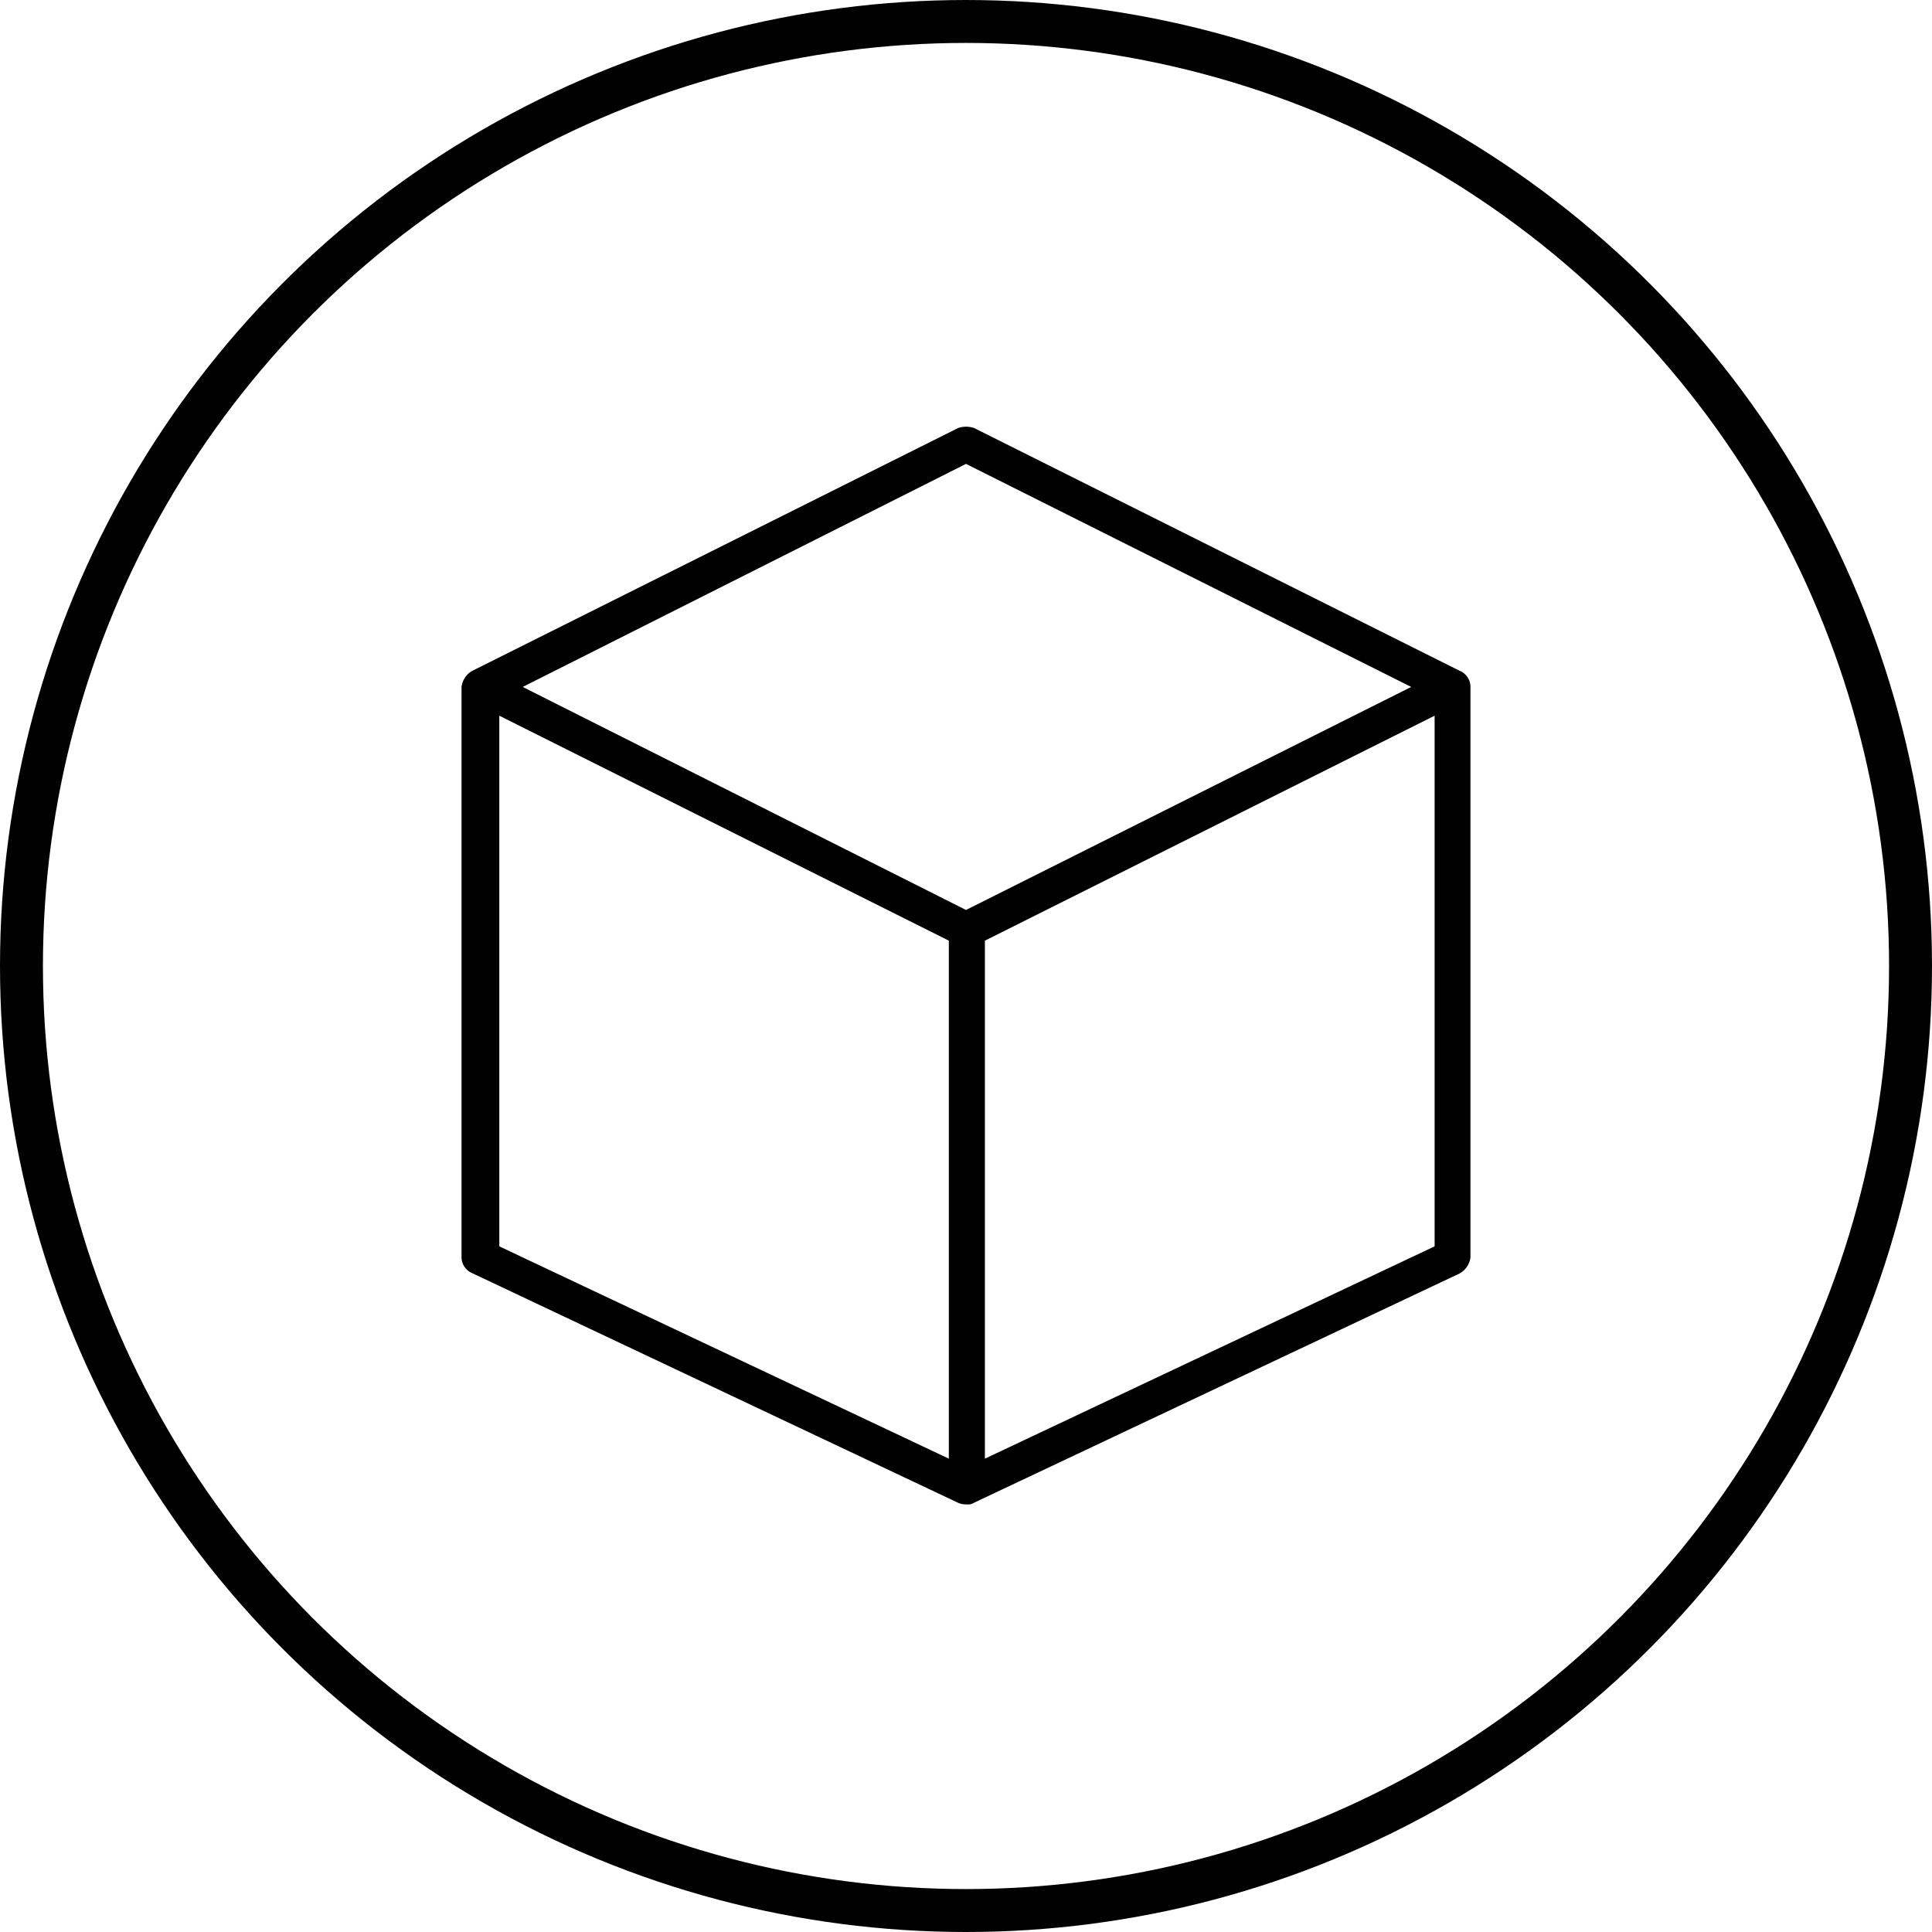 <svg xmlns="http://www.w3.org/2000/svg" width="31.75mm" height="31.75mm" viewBox="0 0 90 90"><defs><style>.cls-1{fill:none;stroke:#010101;stroke-miterlimit:10;stroke-width:2px;}.cls-2{fill:#010101;}</style></defs><title>one box </title><g id="Layer_2" data-name="Layer 2"><g id="Layer_1-2" data-name="Layer 1"><circle class="cls-1" cx="45" cy="45" r="44"/><path class="cls-2" d="M68,31.25,45.38,19.94a1.16,1.16,0,0,0-.75,0L22,31.25a1,1,0,0,0-.5.75V58.56a.81.81,0,0,0,.5.75L44.62,70a.91.91,0,0,0,.42.08.5.5,0,0,0,.34-.08L68,59.32a1,1,0,0,0,.5-.75V32A.81.81,0,0,0,68,31.25ZM44.2,67.95,23.26,58.06V33.34L44.2,43.82ZM45,42.39,24.35,32,45,21.61,65.74,32ZM66.83,58.06,45.88,67.95V43.82L66.83,33.34Z"/></g></g></svg>